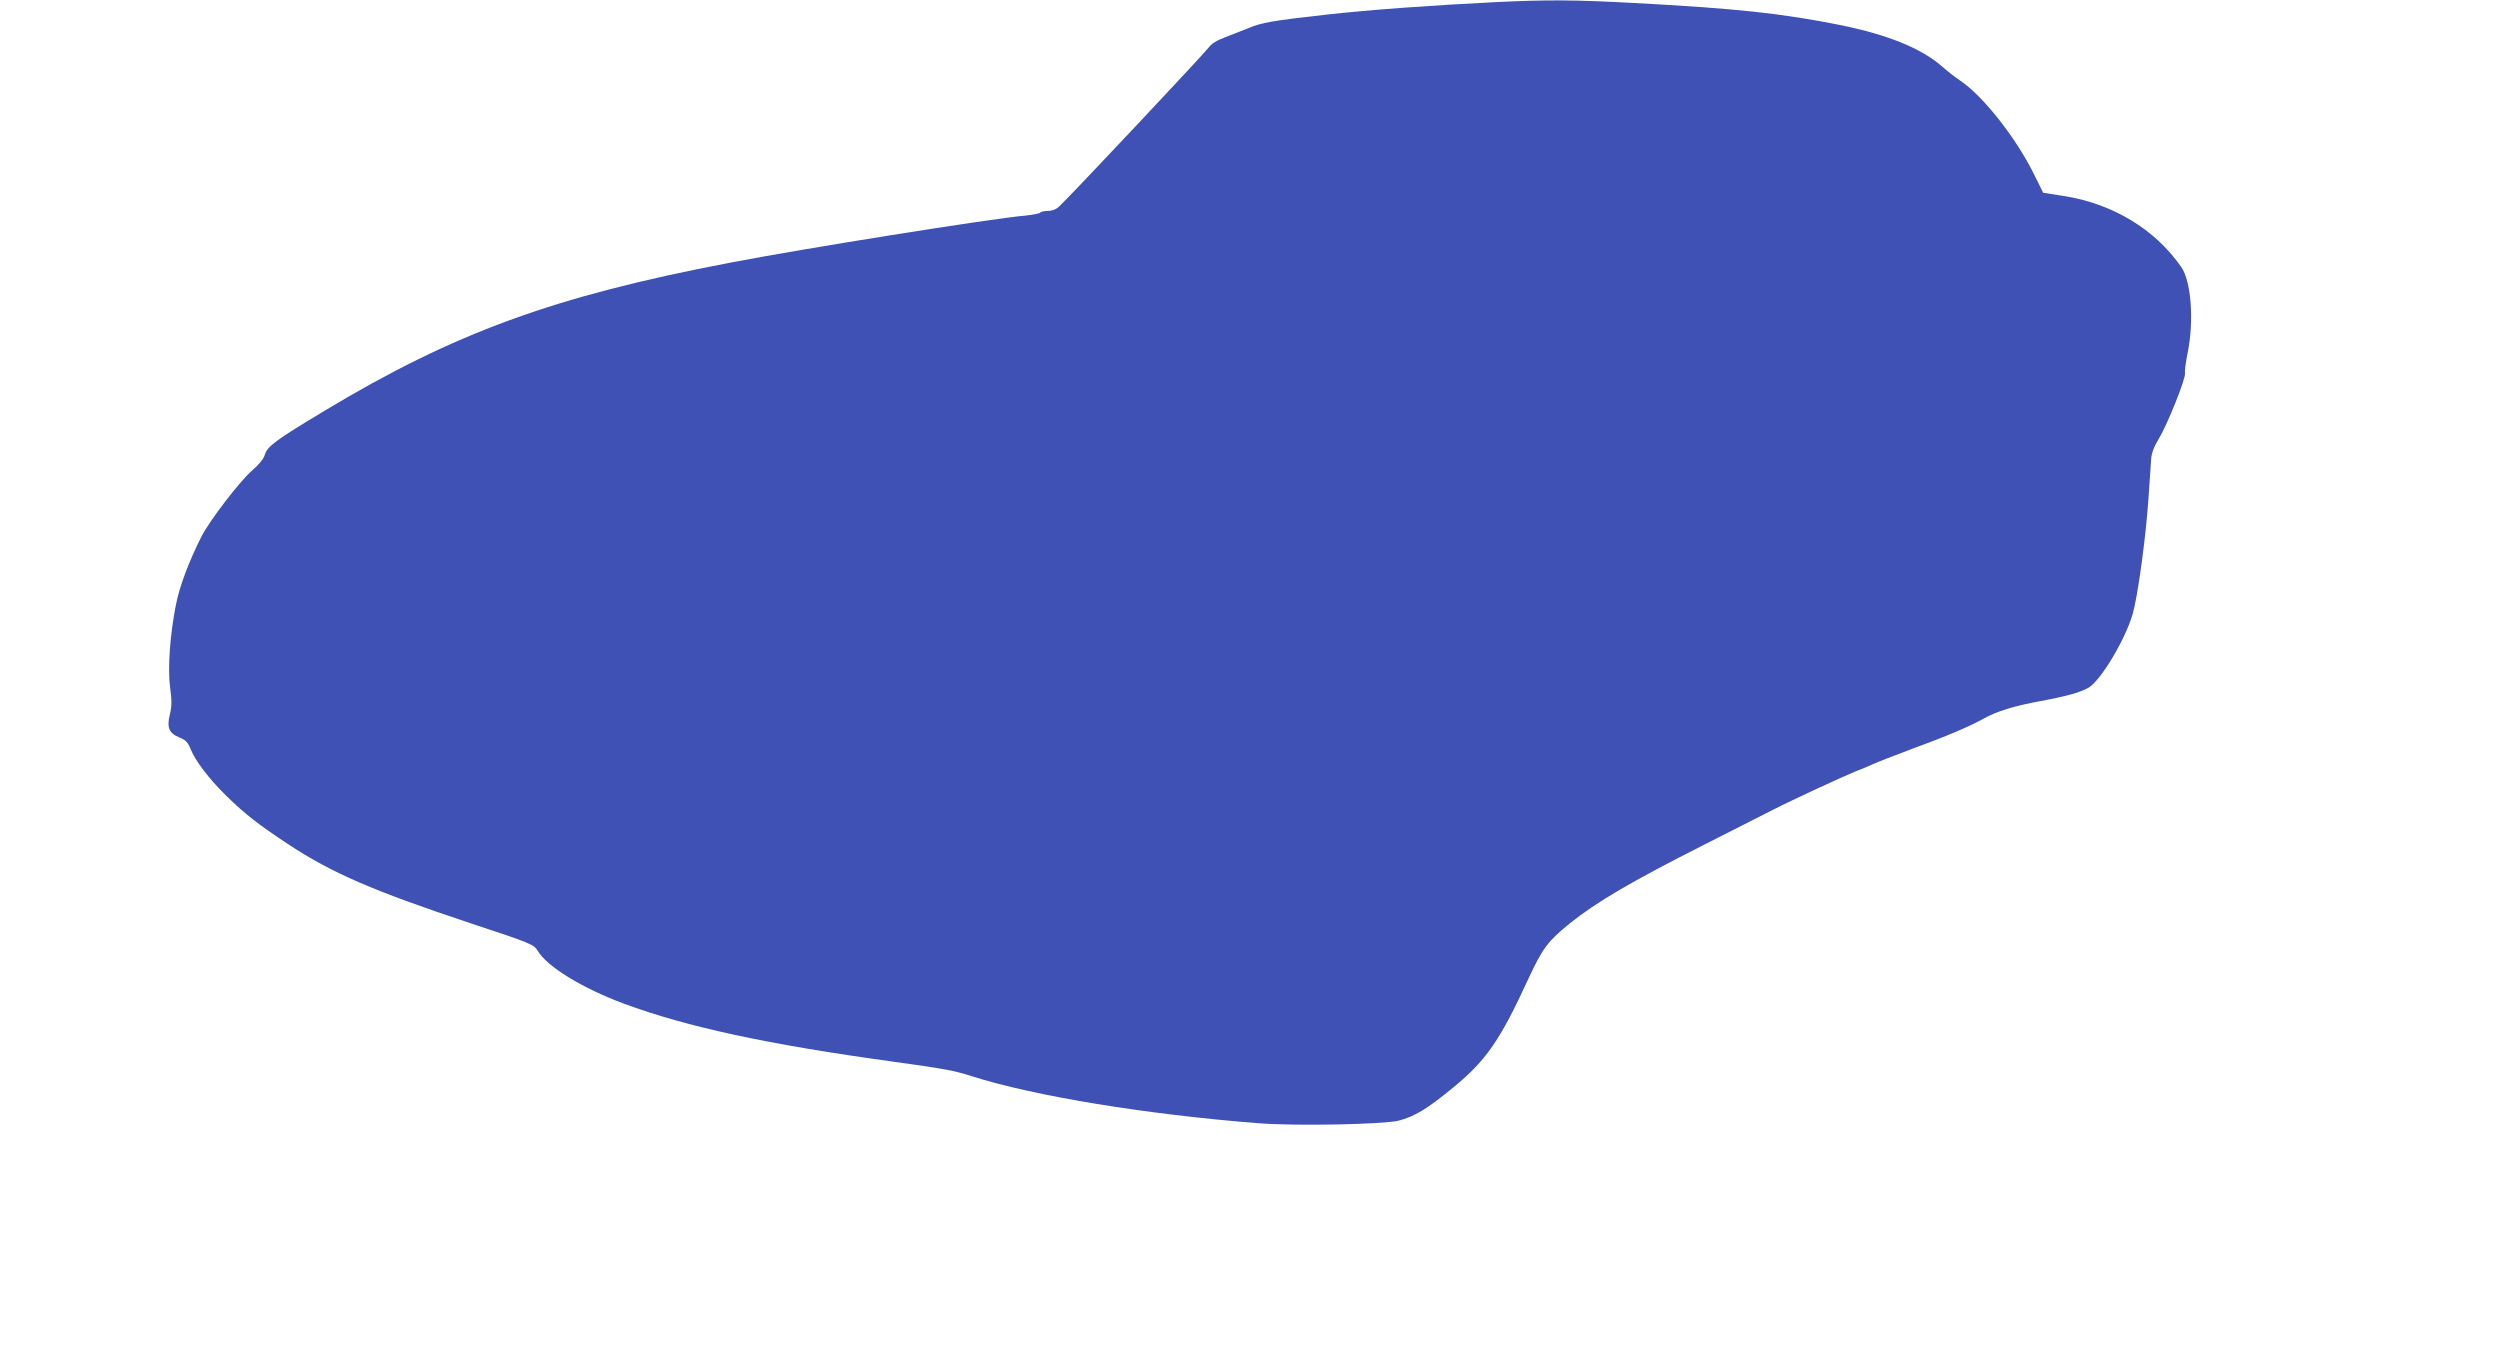 <?xml version="1.0" standalone="no"?>
<!DOCTYPE svg PUBLIC "-//W3C//DTD SVG 20010904//EN"
 "http://www.w3.org/TR/2001/REC-SVG-20010904/DTD/svg10.dtd">
<svg version="1.0" xmlns="http://www.w3.org/2000/svg"
 width="1280pt" height="695pt" viewBox="0 0 1280 695"
 preserveAspectRatio="xMidYMid meet">
<g transform="translate(0,695) scale(0.1,-0.1)"
fill="#3f51b5" stroke="none">
<path d="M7655 6939 c-325 -16 -641 -39 -865 -64 -275 -31 -330 -40 -400 -70
-30 -12 -84 -33 -118 -46 -43 -16 -71 -34 -85 -54 -21 -29 -714 -767 -764
-812 -15 -15 -37 -23 -58 -23 -19 0 -36 -4 -39 -9 -3 -4 -38 -11 -78 -15 -171
-15 -1138 -169 -1515 -242 -896 -171 -1410 -359 -2071 -757 -250 -150 -293
-182 -306 -225 -6 -21 -30 -51 -64 -80 -63 -54 -219 -257 -261 -340 -64 -127
-111 -252 -130 -347 -31 -156 -43 -328 -30 -425 9 -65 9 -95 -1 -137 -17 -68
-5 -97 49 -119 31 -12 43 -25 56 -57 25 -63 94 -153 181 -239 98 -96 166 -149
319 -250 224 -148 435 -239 934 -405 312 -103 325 -109 344 -141 48 -81 227
-191 442 -271 322 -119 733 -208 1373 -296 274 -38 316 -46 407 -75 316 -101
893 -196 1469 -241 189 -15 637 -6 716 13 82 21 147 60 278 168 170 139 242
242 388 560 72 155 99 191 211 282 139 111 311 212 688 403 160 81 319 162
355 180 91 47 364 173 424 197 28 10 69 28 91 38 22 10 108 43 190 74 178 65
301 117 370 156 68 38 155 65 290 90 131 24 208 45 248 69 62 35 187 244 226
376 26 90 67 386 81 590 6 88 12 180 14 205 2 30 15 65 40 105 44 73 139 311
133 334 -2 9 4 57 14 106 33 162 18 365 -33 438 -135 194 -352 325 -604 364
l-103 16 -45 91 c-90 185 -261 403 -378 482 -24 16 -67 49 -96 75 -105 91
-274 160 -511 209 -308 62 -543 87 -1071 115 -297 16 -440 17 -705 4z"/>
</g>
</svg>

